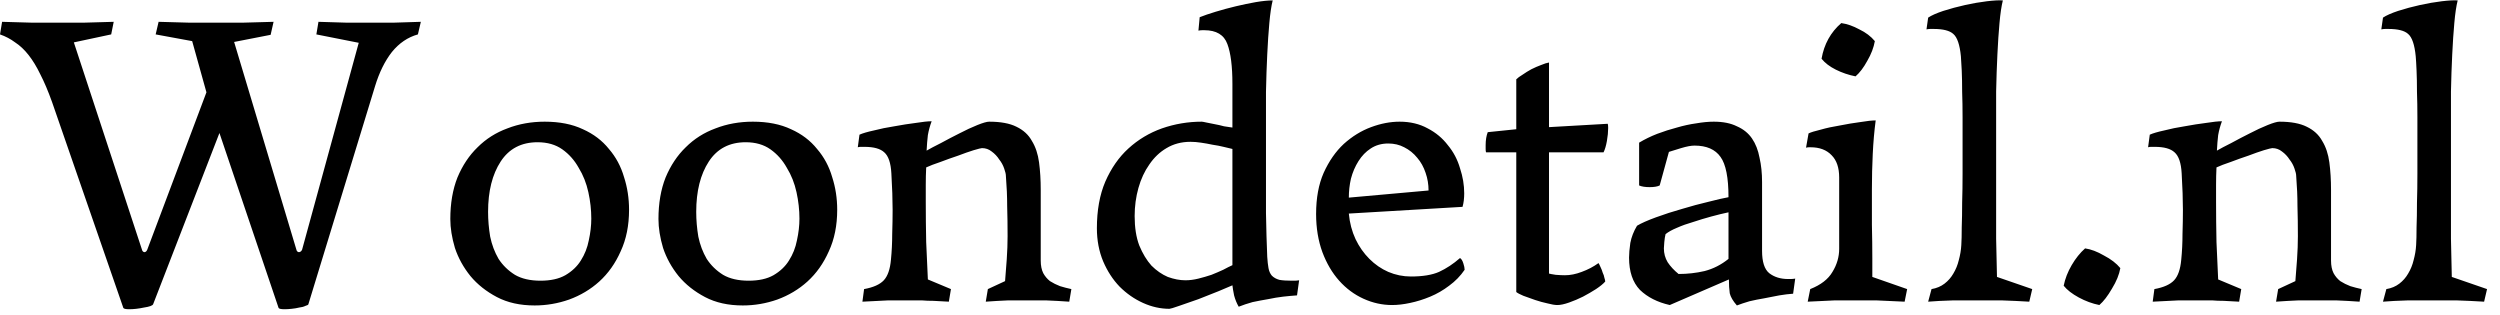 <svg xmlns="http://www.w3.org/2000/svg" width="143" height="18" viewBox="0 0 143 18" fill="none"><path d="M2.976 5.832C2.752 5.208 2.528 4.68 2.304 4.248C2.096 3.816 1.872 3.448 1.632 3.144C1.392 2.84 1.136 2.6 0.864 2.424C0.608 2.232 0.32 2.08 3.66569e-06 1.968L0.12 1.248C0.728 1.264 1.288 1.28 1.8 1.296C2.312 1.296 2.816 1.296 3.312 1.296C3.808 1.296 4.312 1.296 4.824 1.296C5.336 1.28 5.896 1.264 6.504 1.248L6.36 1.968L4.224 2.424L8.136 14.328C8.168 14.392 8.216 14.424 8.28 14.424C8.344 14.408 8.392 14.36 8.424 14.28L11.808 5.28L10.992 2.352L8.904 1.968L9.072 1.248C9.696 1.264 10.272 1.28 10.8 1.296C11.328 1.296 11.848 1.296 12.36 1.296C12.872 1.296 13.392 1.296 13.92 1.296C14.464 1.28 15.04 1.264 15.648 1.248L15.48 1.992L13.392 2.4L16.968 14.328C17 14.392 17.048 14.424 17.112 14.424C17.192 14.408 17.248 14.36 17.28 14.28L20.52 2.448L18.096 1.968L18.216 1.248C18.808 1.264 19.336 1.28 19.8 1.296C20.264 1.296 20.72 1.296 21.168 1.296C21.616 1.296 22.072 1.296 22.536 1.296C23 1.28 23.512 1.264 24.072 1.248L23.904 1.968C23.328 2.128 22.832 2.464 22.416 2.976C22.016 3.488 21.696 4.136 21.456 4.92L17.64 17.4C17.64 17.432 17.584 17.464 17.472 17.496C17.376 17.544 17.256 17.576 17.112 17.592C16.984 17.624 16.84 17.648 16.68 17.664C16.536 17.68 16.4 17.688 16.272 17.688C16.08 17.688 15.968 17.664 15.936 17.616L12.552 7.608L8.76 17.4C8.728 17.48 8.552 17.544 8.232 17.592C7.928 17.656 7.648 17.688 7.392 17.688C7.2 17.688 7.088 17.664 7.056 17.616L2.976 5.832ZM25.758 12.528C25.758 11.632 25.894 10.84 26.166 10.152C26.454 9.464 26.838 8.888 27.318 8.424C27.798 7.944 28.366 7.584 29.022 7.344C29.678 7.088 30.39 6.96 31.158 6.96C32.006 6.96 32.734 7.104 33.342 7.392C33.95 7.664 34.446 8.04 34.83 8.52C35.23 8.984 35.518 9.52 35.694 10.128C35.886 10.72 35.982 11.344 35.982 12C35.982 12.896 35.822 13.688 35.502 14.376C35.198 15.064 34.79 15.64 34.278 16.104C33.782 16.552 33.206 16.896 32.55 17.136C31.91 17.36 31.254 17.472 30.582 17.472C29.75 17.472 29.03 17.312 28.422 16.992C27.814 16.672 27.31 16.272 26.91 15.792C26.51 15.296 26.214 14.76 26.022 14.184C25.846 13.592 25.758 13.04 25.758 12.528ZM30.75 8.136C29.822 8.136 29.118 8.504 28.638 9.24C28.158 9.976 27.918 10.936 27.918 12.12C27.918 12.584 27.958 13.056 28.038 13.536C28.134 14 28.294 14.424 28.518 14.808C28.758 15.176 29.07 15.48 29.454 15.72C29.838 15.944 30.326 16.056 30.918 16.056C31.494 16.056 31.966 15.952 32.334 15.744C32.718 15.52 33.014 15.24 33.222 14.904C33.446 14.552 33.598 14.168 33.678 13.752C33.774 13.32 33.822 12.904 33.822 12.504C33.822 12.008 33.766 11.504 33.654 10.992C33.542 10.48 33.358 10.016 33.102 9.6C32.862 9.168 32.55 8.816 32.166 8.544C31.782 8.272 31.31 8.136 30.75 8.136ZM37.664 12.528C37.664 11.632 37.8 10.84 38.072 10.152C38.36 9.464 38.744 8.888 39.224 8.424C39.704 7.944 40.272 7.584 40.928 7.344C41.584 7.088 42.296 6.96 43.064 6.96C43.912 6.96 44.64 7.104 45.248 7.392C45.856 7.664 46.352 8.04 46.736 8.52C47.136 8.984 47.424 9.52 47.6 10.128C47.792 10.72 47.888 11.344 47.888 12C47.888 12.896 47.728 13.688 47.408 14.376C47.104 15.064 46.696 15.64 46.184 16.104C45.688 16.552 45.112 16.896 44.456 17.136C43.816 17.36 43.16 17.472 42.488 17.472C41.656 17.472 40.936 17.312 40.328 16.992C39.72 16.672 39.216 16.272 38.816 15.792C38.416 15.296 38.12 14.76 37.928 14.184C37.752 13.592 37.664 13.04 37.664 12.528ZM42.656 8.136C41.728 8.136 41.024 8.504 40.544 9.24C40.064 9.976 39.824 10.936 39.824 12.12C39.824 12.584 39.864 13.056 39.944 13.536C40.04 14 40.2 14.424 40.424 14.808C40.664 15.176 40.976 15.48 41.36 15.72C41.744 15.944 42.232 16.056 42.824 16.056C43.4 16.056 43.872 15.952 44.24 15.744C44.624 15.52 44.92 15.24 45.128 14.904C45.352 14.552 45.504 14.168 45.584 13.752C45.68 13.32 45.728 12.904 45.728 12.504C45.728 12.008 45.672 11.504 45.56 10.992C45.448 10.48 45.264 10.016 45.008 9.6C44.768 9.168 44.456 8.816 44.072 8.544C43.688 8.272 43.216 8.136 42.656 8.136ZM54.394 16.536L54.274 17.256C53.938 17.24 53.642 17.224 53.386 17.208C53.146 17.208 52.938 17.2 52.762 17.184C52.586 17.184 52.418 17.184 52.258 17.184C52.114 17.184 51.97 17.184 51.826 17.184C51.538 17.184 51.186 17.184 50.77 17.184C50.37 17.2 49.89 17.224 49.33 17.256L49.426 16.536C49.954 16.44 50.33 16.272 50.554 16.032C50.778 15.792 50.914 15.4 50.962 14.856C51.01 14.376 51.034 13.888 51.034 13.392C51.05 12.88 51.058 12.416 51.058 12C51.058 11.424 51.034 10.728 50.986 9.912C50.954 9.32 50.818 8.92 50.578 8.712C50.354 8.504 49.978 8.4 49.45 8.4C49.386 8.4 49.314 8.4 49.234 8.4C49.17 8.4 49.114 8.408 49.066 8.424L49.162 7.704C49.338 7.624 49.61 7.544 49.978 7.464C50.346 7.368 50.738 7.288 51.154 7.224C51.586 7.144 51.994 7.08 52.378 7.032C52.778 6.968 53.082 6.936 53.29 6.936C53.194 7.192 53.122 7.456 53.074 7.728C53.042 8 53.018 8.296 53.002 8.616C53.194 8.504 53.466 8.36 53.818 8.184C54.17 7.992 54.522 7.808 54.874 7.632C55.242 7.44 55.586 7.28 55.906 7.152C56.226 7.024 56.45 6.96 56.578 6.96C57.234 6.96 57.754 7.056 58.138 7.248C58.538 7.44 58.834 7.712 59.026 8.064C59.234 8.4 59.37 8.808 59.434 9.288C59.498 9.768 59.53 10.296 59.53 10.872V14.904C59.53 15.192 59.578 15.432 59.674 15.624C59.77 15.8 59.898 15.952 60.058 16.08C60.234 16.192 60.426 16.288 60.634 16.368C60.842 16.432 61.058 16.488 61.282 16.536L61.162 17.256C60.714 17.224 60.282 17.2 59.866 17.184C59.466 17.184 59.098 17.184 58.762 17.184C58.41 17.184 58.034 17.184 57.634 17.184C57.234 17.2 56.818 17.224 56.386 17.256L56.506 16.536L57.49 16.08C57.522 15.712 57.554 15.296 57.586 14.832C57.618 14.368 57.634 13.928 57.634 13.512C57.634 12.904 57.626 12.328 57.61 11.784C57.61 11.24 57.586 10.672 57.538 10.08C57.538 9.968 57.506 9.824 57.442 9.648C57.378 9.456 57.282 9.28 57.154 9.12C57.042 8.944 56.898 8.792 56.722 8.664C56.562 8.536 56.378 8.472 56.17 8.472C56.122 8.472 55.962 8.512 55.69 8.592C55.434 8.672 55.138 8.776 54.802 8.904C54.466 9.016 54.13 9.136 53.794 9.264C53.458 9.376 53.186 9.48 52.978 9.576C52.962 9.896 52.954 10.224 52.954 10.56C52.954 10.88 52.954 11.216 52.954 11.568C52.954 12.32 52.962 13.08 52.978 13.848C53.01 14.6 53.042 15.312 53.074 15.984L54.394 16.536ZM70.494 4.8C70.494 3.792 70.398 3.032 70.206 2.52C70.014 1.992 69.574 1.728 68.886 1.728C68.87 1.728 68.83 1.728 68.766 1.728C68.702 1.728 68.63 1.736 68.55 1.752L68.622 0.984C68.862 0.888 69.166 0.784 69.534 0.672C69.902 0.56 70.286 0.456 70.686 0.36C71.086 0.264 71.47 0.184 71.838 0.12C72.222 0.056 72.542 0.024 72.798 0.024C72.718 0.344 72.654 0.776 72.606 1.32C72.558 1.848 72.518 2.448 72.486 3.12C72.454 3.776 72.43 4.488 72.414 5.256C72.414 6.024 72.414 6.792 72.414 7.56V9.432C72.414 10.36 72.414 11.28 72.414 12.192C72.43 13.104 72.454 13.936 72.486 14.688C72.502 14.944 72.526 15.16 72.558 15.336C72.59 15.512 72.654 15.656 72.75 15.768C72.862 15.88 73.006 15.96 73.182 16.008C73.358 16.04 73.598 16.056 73.902 16.056C73.918 16.056 73.966 16.056 74.046 16.056C74.126 16.056 74.214 16.048 74.31 16.032L74.19 16.896C73.95 16.912 73.686 16.936 73.398 16.968C73.126 17 72.838 17.048 72.534 17.112C72.246 17.16 71.95 17.216 71.646 17.28C71.358 17.36 71.094 17.448 70.854 17.544C70.742 17.352 70.654 17.136 70.59 16.896C70.542 16.656 70.51 16.464 70.494 16.32C70.35 16.384 70.086 16.496 69.702 16.656C69.334 16.8 68.95 16.952 68.55 17.112C68.15 17.256 67.782 17.384 67.446 17.496C67.126 17.608 66.942 17.664 66.894 17.664C66.382 17.664 65.878 17.552 65.382 17.328C64.886 17.104 64.438 16.792 64.038 16.392C63.654 15.992 63.342 15.512 63.102 14.952C62.862 14.376 62.742 13.744 62.742 13.056C62.742 12.032 62.902 11.144 63.222 10.392C63.558 9.624 63.998 8.992 64.542 8.496C65.102 7.984 65.742 7.6 66.462 7.344C67.198 7.088 67.958 6.96 68.742 6.96C68.774 6.96 68.862 6.976 69.006 7.008C69.15 7.04 69.31 7.072 69.486 7.104C69.662 7.136 69.838 7.176 70.014 7.224C70.206 7.256 70.366 7.28 70.494 7.296V4.8ZM67.806 16.032C68.046 16.032 68.294 16 68.55 15.936C68.806 15.872 69.054 15.8 69.294 15.72C69.534 15.624 69.758 15.528 69.966 15.432C70.174 15.32 70.35 15.232 70.494 15.168V8.52C70.35 8.488 70.182 8.448 69.99 8.4C69.798 8.352 69.59 8.312 69.366 8.28C69.142 8.232 68.918 8.192 68.694 8.16C68.486 8.128 68.286 8.112 68.094 8.112C67.582 8.112 67.126 8.232 66.726 8.472C66.342 8.696 66.014 9.008 65.742 9.408C65.47 9.792 65.262 10.24 65.118 10.752C64.974 11.264 64.902 11.8 64.902 12.36C64.902 13.016 64.99 13.576 65.166 14.04C65.358 14.504 65.59 14.888 65.862 15.192C66.15 15.48 66.462 15.696 66.798 15.84C67.15 15.968 67.486 16.032 67.806 16.032ZM83.777 15.432C83.537 15.784 83.241 16.088 82.889 16.344C82.553 16.6 82.193 16.808 81.809 16.968C81.425 17.128 81.041 17.248 80.657 17.328C80.289 17.408 79.945 17.448 79.625 17.448C79.065 17.448 78.521 17.328 77.993 17.088C77.465 16.848 77.001 16.504 76.601 16.056C76.201 15.608 75.881 15.064 75.641 14.424C75.401 13.768 75.281 13.04 75.281 12.24C75.281 11.328 75.425 10.544 75.713 9.888C76.017 9.216 76.401 8.664 76.865 8.232C77.345 7.8 77.865 7.48 78.425 7.272C78.985 7.064 79.529 6.96 80.057 6.96C80.665 6.96 81.201 7.088 81.665 7.344C82.129 7.584 82.513 7.904 82.817 8.304C83.137 8.688 83.369 9.128 83.513 9.624C83.673 10.104 83.753 10.584 83.753 11.064C83.753 11.192 83.745 11.328 83.729 11.472C83.713 11.6 83.689 11.72 83.657 11.832L77.153 12.216C77.201 12.744 77.329 13.232 77.537 13.68C77.745 14.112 78.009 14.488 78.329 14.808C78.649 15.128 79.009 15.376 79.409 15.552C79.825 15.728 80.257 15.816 80.705 15.816C81.377 15.816 81.913 15.728 82.313 15.552C82.729 15.36 83.129 15.096 83.513 14.76C83.593 14.808 83.657 14.912 83.705 15.072C83.753 15.216 83.777 15.336 83.777 15.432ZM77.153 11.304L81.713 10.896C81.713 10.544 81.657 10.208 81.545 9.888C81.433 9.552 81.273 9.264 81.065 9.024C80.857 8.768 80.609 8.568 80.321 8.424C80.049 8.28 79.745 8.208 79.409 8.208C79.025 8.208 78.689 8.304 78.401 8.496C78.129 8.672 77.897 8.912 77.705 9.216C77.513 9.52 77.369 9.856 77.273 10.224C77.193 10.576 77.153 10.936 77.153 11.304ZM88.603 7.272L91.963 7.08C91.979 7.128 91.987 7.208 91.987 7.32C91.987 7.544 91.963 7.792 91.915 8.064C91.867 8.336 91.803 8.552 91.723 8.712H88.603V15.648C88.651 15.664 88.779 15.688 88.987 15.72C89.195 15.736 89.371 15.744 89.515 15.744C89.819 15.744 90.139 15.68 90.475 15.552C90.827 15.424 91.147 15.256 91.435 15.048C91.467 15.096 91.507 15.176 91.555 15.288C91.603 15.384 91.643 15.488 91.675 15.6C91.723 15.696 91.755 15.792 91.771 15.888C91.803 15.984 91.819 16.056 91.819 16.104C91.707 16.232 91.531 16.376 91.291 16.536C91.067 16.68 90.819 16.824 90.547 16.968C90.291 17.096 90.027 17.208 89.755 17.304C89.483 17.4 89.259 17.448 89.083 17.448C88.939 17.448 88.747 17.416 88.507 17.352C88.283 17.304 88.051 17.24 87.811 17.16C87.571 17.08 87.347 17 87.139 16.92C86.947 16.84 86.811 16.768 86.731 16.704V8.712H85.003C84.987 8.68 84.979 8.616 84.979 8.52C84.979 8.424 84.979 8.352 84.979 8.304C84.979 8.016 85.019 7.768 85.099 7.56L86.731 7.392V4.536C86.811 4.456 86.931 4.368 87.091 4.272C87.251 4.16 87.419 4.056 87.595 3.96C87.787 3.864 87.971 3.784 88.147 3.72C88.339 3.64 88.491 3.592 88.603 3.576V7.272ZM98.87 12.144C98.566 12.208 98.238 12.288 97.886 12.384C97.534 12.48 97.19 12.584 96.854 12.696C96.518 12.792 96.206 12.904 95.918 13.032C95.646 13.144 95.43 13.264 95.27 13.392C95.238 13.52 95.214 13.672 95.198 13.848C95.182 14.008 95.174 14.128 95.174 14.208C95.174 14.496 95.246 14.76 95.39 15C95.55 15.24 95.758 15.464 96.014 15.672C96.526 15.672 97.022 15.616 97.502 15.504C97.998 15.376 98.454 15.144 98.87 14.808V12.144ZM96.926 8.328C96.734 8.328 96.478 8.376 96.158 8.472C95.838 8.568 95.606 8.64 95.462 8.688L94.934 10.608C94.806 10.672 94.614 10.704 94.358 10.704C94.102 10.704 93.902 10.672 93.758 10.608V8.16C94.078 7.968 94.422 7.8 94.79 7.656C95.174 7.512 95.55 7.392 95.918 7.296C96.302 7.184 96.67 7.104 97.022 7.056C97.39 6.992 97.726 6.96 98.03 6.96C98.558 6.96 98.998 7.048 99.35 7.224C99.718 7.384 100.006 7.616 100.214 7.92C100.422 8.224 100.566 8.592 100.646 9.024C100.742 9.44 100.79 9.904 100.79 10.416V14.352C100.79 14.976 100.926 15.4 101.198 15.624C101.486 15.848 101.846 15.96 102.278 15.96C102.294 15.96 102.342 15.96 102.422 15.96C102.502 15.96 102.59 15.952 102.686 15.936L102.566 16.8C102.326 16.816 102.062 16.848 101.774 16.896C101.502 16.944 101.214 17 100.91 17.064C100.622 17.112 100.342 17.168 100.07 17.232C99.798 17.312 99.558 17.392 99.35 17.472C99.126 17.216 98.99 16.984 98.942 16.776C98.91 16.552 98.894 16.288 98.894 15.984L95.51 17.448C94.806 17.288 94.238 17 93.806 16.584C93.39 16.152 93.182 15.536 93.182 14.736C93.182 14.512 93.206 14.232 93.254 13.896C93.318 13.56 93.446 13.232 93.638 12.912C93.878 12.768 94.238 12.608 94.718 12.432C95.198 12.256 95.694 12.096 96.206 11.952C96.734 11.792 97.238 11.656 97.718 11.544C98.214 11.416 98.598 11.328 98.87 11.28C98.87 10.16 98.718 9.392 98.414 8.976C98.11 8.544 97.614 8.328 96.926 8.328ZM107.241 2.352C107.177 2.72 107.033 3.096 106.809 3.48C106.601 3.864 106.377 4.16 106.137 4.368C105.737 4.288 105.361 4.16 105.009 3.984C104.657 3.808 104.385 3.6 104.193 3.36C104.337 2.528 104.713 1.848 105.321 1.32C105.657 1.368 106.001 1.488 106.353 1.68C106.721 1.856 107.017 2.08 107.241 2.352ZM109.089 16.536L108.945 17.256C108.337 17.224 107.809 17.2 107.361 17.184C106.929 17.184 106.529 17.184 106.161 17.184C105.793 17.184 105.377 17.184 104.913 17.184C104.465 17.2 103.961 17.224 103.401 17.256L103.545 16.536C104.153 16.296 104.577 15.968 104.817 15.552C105.073 15.136 105.201 14.696 105.201 14.232V10.152C105.201 9.592 105.057 9.168 104.769 8.88C104.481 8.576 104.081 8.424 103.569 8.424C103.553 8.424 103.521 8.424 103.473 8.424C103.425 8.424 103.369 8.432 103.305 8.448L103.449 7.632C103.577 7.568 103.809 7.496 104.145 7.416C104.481 7.32 104.849 7.24 105.249 7.176C105.649 7.096 106.033 7.032 106.401 6.984C106.785 6.92 107.081 6.888 107.289 6.888C107.209 7.496 107.153 8.136 107.121 8.808C107.089 9.464 107.073 10.136 107.073 10.824C107.073 11.512 107.073 12.192 107.073 12.864C107.089 13.536 107.097 14.176 107.097 14.784V15.84L109.089 16.536ZM116.243 16.536L116.075 17.256C115.547 17.224 115.035 17.2 114.539 17.184C114.043 17.184 113.587 17.184 113.171 17.184C112.739 17.184 112.243 17.184 111.683 17.184C111.139 17.2 110.675 17.224 110.291 17.256L110.483 16.536C110.771 16.488 111.019 16.384 111.227 16.224C111.435 16.064 111.603 15.872 111.731 15.648C111.875 15.408 111.979 15.152 112.043 14.88C112.123 14.592 112.171 14.304 112.187 14.016C112.203 13.76 112.211 13.424 112.211 13.008C112.227 12.576 112.235 12.104 112.235 11.592C112.251 11.08 112.259 10.528 112.259 9.936C112.259 9.344 112.259 8.752 112.259 8.16C112.259 7.696 112.259 7.208 112.259 6.696C112.259 6.184 112.251 5.704 112.235 5.256C112.235 4.792 112.227 4.384 112.211 4.032C112.195 3.664 112.179 3.392 112.163 3.216C112.099 2.56 111.955 2.136 111.731 1.944C111.523 1.752 111.147 1.656 110.603 1.656C110.539 1.656 110.475 1.656 110.411 1.656C110.347 1.656 110.275 1.664 110.195 1.68L110.291 1.008C110.483 0.88 110.771 0.752 111.155 0.624C111.555 0.496 111.971 0.384 112.403 0.288C112.835 0.192 113.251 0.12 113.651 0.072C114.051 0.024 114.355 0.008 114.563 0.024C114.483 0.344 114.419 0.776 114.371 1.32C114.323 1.848 114.283 2.448 114.251 3.12C114.219 3.776 114.195 4.48 114.179 5.232C114.179 5.984 114.179 6.728 114.179 7.464V10.632C114.179 11.736 114.179 12.744 114.179 13.656C114.195 14.552 114.211 15.28 114.227 15.84L116.243 16.536ZM121.283 15.336C121.219 15.704 121.059 16.096 120.803 16.512C120.563 16.928 120.323 17.24 120.083 17.448C119.683 17.368 119.291 17.224 118.907 17.016C118.523 16.808 118.235 16.584 118.043 16.344C118.123 15.944 118.275 15.552 118.499 15.168C118.723 14.784 118.979 14.464 119.267 14.208C119.603 14.256 119.963 14.392 120.347 14.616C120.747 14.824 121.059 15.064 121.283 15.336ZM128.199 16.536L128.079 17.256C127.743 17.24 127.447 17.224 127.191 17.208C126.951 17.208 126.743 17.2 126.567 17.184C126.391 17.184 126.223 17.184 126.063 17.184C125.919 17.184 125.775 17.184 125.631 17.184C125.343 17.184 124.991 17.184 124.575 17.184C124.175 17.2 123.695 17.224 123.135 17.256L123.231 16.536C123.759 16.44 124.135 16.272 124.359 16.032C124.583 15.792 124.719 15.4 124.767 14.856C124.815 14.376 124.839 13.888 124.839 13.392C124.855 12.88 124.863 12.416 124.863 12C124.863 11.424 124.839 10.728 124.791 9.912C124.759 9.32 124.623 8.92 124.383 8.712C124.159 8.504 123.783 8.4 123.255 8.4C123.191 8.4 123.119 8.4 123.039 8.4C122.975 8.4 122.919 8.408 122.871 8.424L122.967 7.704C123.143 7.624 123.415 7.544 123.783 7.464C124.151 7.368 124.543 7.288 124.959 7.224C125.391 7.144 125.799 7.08 126.183 7.032C126.583 6.968 126.887 6.936 127.095 6.936C126.999 7.192 126.927 7.456 126.879 7.728C126.847 8 126.823 8.296 126.807 8.616C126.999 8.504 127.271 8.36 127.623 8.184C127.975 7.992 128.327 7.808 128.679 7.632C129.047 7.44 129.391 7.28 129.711 7.152C130.031 7.024 130.255 6.96 130.383 6.96C131.039 6.96 131.559 7.056 131.943 7.248C132.343 7.44 132.639 7.712 132.831 8.064C133.039 8.4 133.175 8.808 133.239 9.288C133.303 9.768 133.335 10.296 133.335 10.872V14.904C133.335 15.192 133.383 15.432 133.479 15.624C133.575 15.8 133.703 15.952 133.863 16.08C134.039 16.192 134.231 16.288 134.439 16.368C134.647 16.432 134.863 16.488 135.087 16.536L134.967 17.256C134.519 17.224 134.087 17.2 133.671 17.184C133.271 17.184 132.903 17.184 132.567 17.184C132.215 17.184 131.839 17.184 131.439 17.184C131.039 17.2 130.623 17.224 130.191 17.256L130.311 16.536L131.295 16.08C131.327 15.712 131.359 15.296 131.391 14.832C131.423 14.368 131.439 13.928 131.439 13.512C131.439 12.904 131.431 12.328 131.415 11.784C131.415 11.24 131.391 10.672 131.343 10.08C131.343 9.968 131.311 9.824 131.247 9.648C131.183 9.456 131.087 9.28 130.959 9.12C130.847 8.944 130.703 8.792 130.527 8.664C130.367 8.536 130.183 8.472 129.975 8.472C129.927 8.472 129.767 8.512 129.495 8.592C129.239 8.672 128.943 8.776 128.607 8.904C128.271 9.016 127.935 9.136 127.599 9.264C127.263 9.376 126.991 9.48 126.783 9.576C126.767 9.896 126.759 10.224 126.759 10.56C126.759 10.88 126.759 11.216 126.759 11.568C126.759 12.32 126.767 13.08 126.783 13.848C126.815 14.6 126.847 15.312 126.879 15.984L128.199 16.536ZM142.259 16.536L142.091 17.256C141.563 17.224 141.051 17.2 140.555 17.184C140.059 17.184 139.603 17.184 139.187 17.184C138.755 17.184 138.259 17.184 137.699 17.184C137.155 17.2 136.691 17.224 136.307 17.256L136.499 16.536C136.787 16.488 137.035 16.384 137.243 16.224C137.451 16.064 137.619 15.872 137.747 15.648C137.891 15.408 137.995 15.152 138.059 14.88C138.139 14.592 138.187 14.304 138.203 14.016C138.219 13.76 138.227 13.424 138.227 13.008C138.243 12.576 138.251 12.104 138.251 11.592C138.267 11.08 138.275 10.528 138.275 9.936C138.275 9.344 138.275 8.752 138.275 8.16C138.275 7.696 138.275 7.208 138.275 6.696C138.275 6.184 138.267 5.704 138.251 5.256C138.251 4.792 138.243 4.384 138.227 4.032C138.211 3.664 138.195 3.392 138.179 3.216C138.115 2.56 137.971 2.136 137.747 1.944C137.539 1.752 137.163 1.656 136.619 1.656C136.555 1.656 136.491 1.656 136.427 1.656C136.363 1.656 136.291 1.664 136.211 1.68L136.307 1.008C136.499 0.88 136.787 0.752 137.171 0.624C137.571 0.496 137.987 0.384 138.419 0.288C138.851 0.192 139.267 0.12 139.667 0.072C140.067 0.024 140.371 0.008 140.579 0.024C140.499 0.344 140.435 0.776 140.387 1.32C140.339 1.848 140.299 2.448 140.267 3.12C140.235 3.776 140.211 4.48 140.195 5.232C140.195 5.984 140.195 6.728 140.195 7.464V10.632C140.195 11.736 140.195 12.744 140.195 13.656C140.211 14.552 140.227 15.28 140.243 15.84L142.259 16.536Z" fill="black"></path></svg>